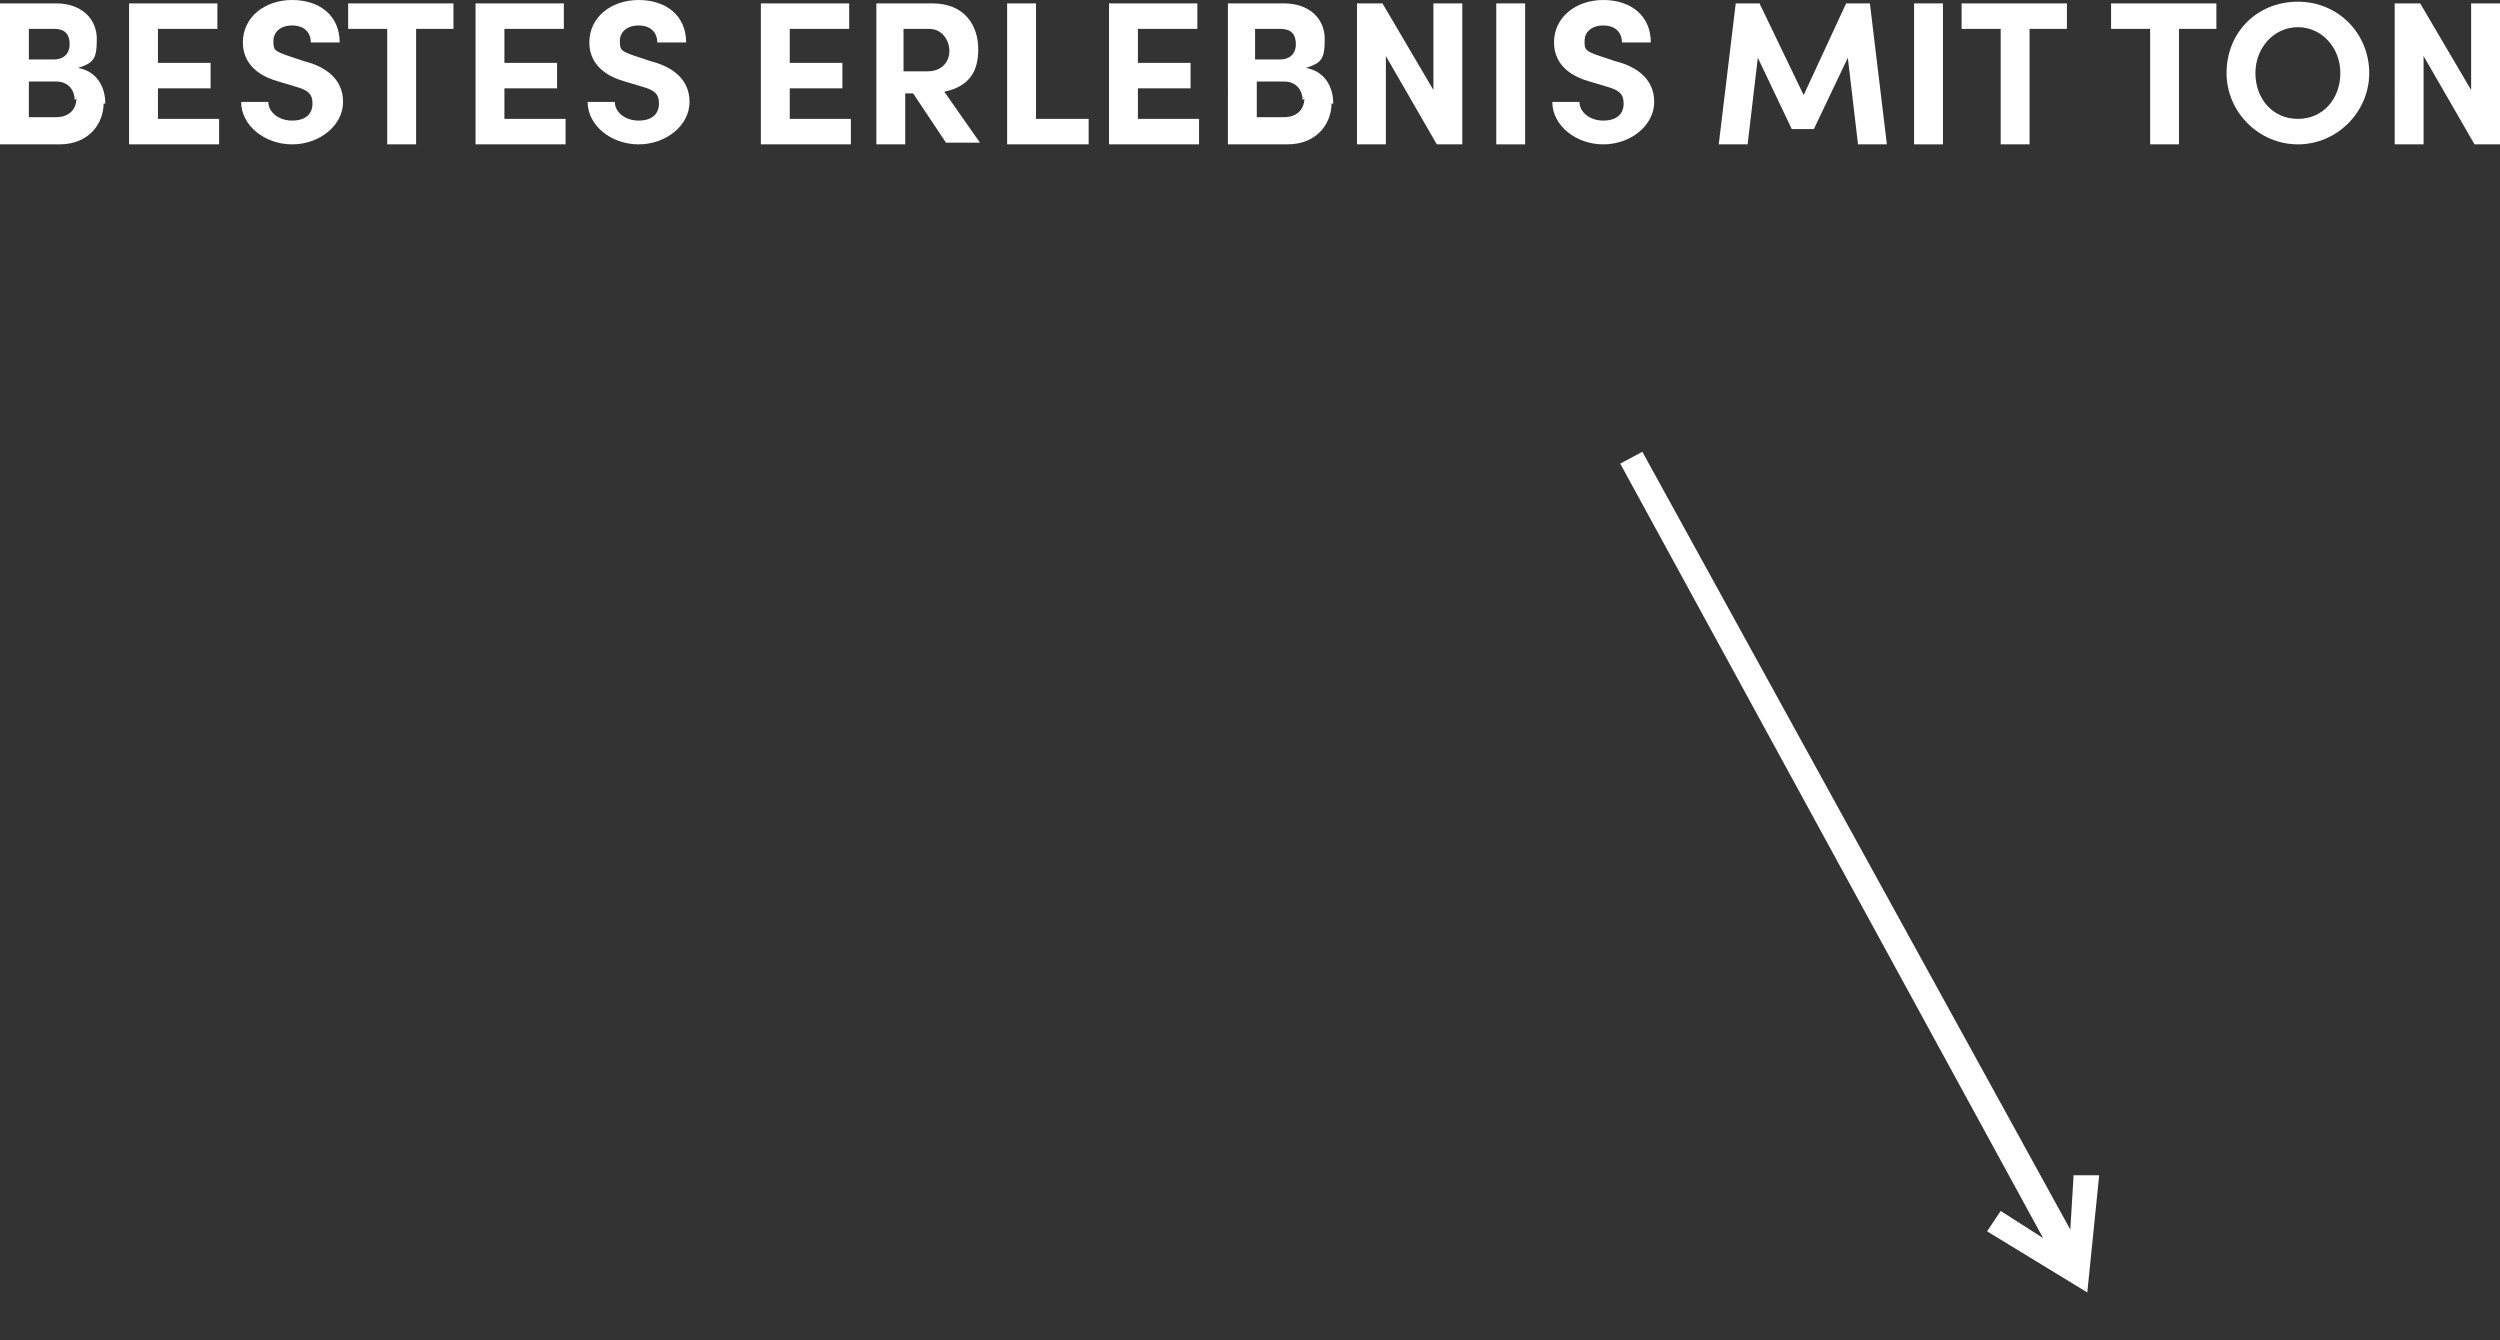 <?xml version="1.0" encoding="UTF-8"?>
<svg id="Ebene_1" xmlns="http://www.w3.org/2000/svg" version="1.1" viewBox="0 0 147.2 78.9">
  <rect x="0" y="0" width="147.2" height="78.9" fill="#333333" stroke="none"/>
  <!-- Generator: Adobe Illustrator 29.5.0, SVG Export Plug-In . SVG Version: 2.1.0 Build 137)  -->
  <defs>
    <style>
      .st0 {
        fill: #fff;
      }
    </style>
  </defs>
  <g>
    <path class="st0" d="M6.1,6.1c0,1.1-.8,2.4-2.6,2.4H0V.2h3.3c1.5,0,2.4.9,2.4,2.1s-.2,1.4-1.1,1.7c1.1.2,1.6,1.1,1.6,2.1h0ZM1.7,1.7v1.8h1.5c.5,0,.9-.3.9-.9s-.3-.9-.9-.9c0,0-1.5,0-1.5,0ZM4.4,5.9c0-.5-.3-1.1-1.1-1.1h-1.6v2.1h1.6c.8,0,1.2-.5,1.2-1.1h0Z"/>
    <path class="st0" d="M12.9,7v1.5h-5.3V.2h5.2v1.5h-3.5v2h3.1v1.5h-3.1v1.8s3.6,0,3.6,0Z"/>
    <path class="st0" d="M14.1,6h1.7c0,.6.6,1.1,1.4,1.1s1.2-.4,1.2-1-.3-.8-1-1l-1-.3c-1.8-.5-2.1-1.6-2.1-2.3,0-1.5,1.3-2.5,2.9-2.5s2.8.9,2.8,2.5h-1.7c0-.6-.4-1-1.1-1s-1.1.4-1.1.9,0,.6.9.9l.9.3c1.2.3,2.3,1,2.3,2.4s-1.4,2.5-3,2.5-3-1.1-3-2.5h0Z"/>
    <path class="st0" d="M26.8,1.7h-2.3v6.8h-1.7V1.7h-2.3V.2h6.2v1.5h0Z"/>
    <path class="st0" d="M33.3,7v1.5h-5.3V.2h5.2v1.5h-3.5v2h3.1v1.5h-3.1v1.8s3.6,0,3.6,0Z"/>
    <path class="st0" d="M34.5,6h1.7c0,.6.6,1.1,1.4,1.1s1.2-.4,1.2-1-.3-.8-1-1l-1-.3c-1.8-.5-2.1-1.6-2.1-2.3,0-1.5,1.3-2.5,2.9-2.5s2.8.9,2.8,2.5h-1.7c0-.6-.4-1-1.1-1s-1.1.4-1.1.9,0,.6.9.9l.9.3c1.2.3,2.3,1,2.3,2.4s-1.4,2.5-3,2.5-3-1.1-3-2.5h-.1Z"/>
    <path class="st0" d="M50.1,7v1.5h-5.3V.2h5.2v1.5h-3.5v2h3.1v1.5h-3.1v1.8s3.6,0,3.6,0Z"/>
    <path class="st0" d="M53.9,5.5h-.6v3h-1.7V.2h3.3c1.9,0,2.7,1.3,2.7,2.7s-.6,2.2-2,2.5l2.1,3h-2l-2-3h.2ZM53.3,4.2h1.3c.9,0,1.3-.6,1.3-1.2s-.4-1.3-1.2-1.3h-1.5v2.5h.1Z"/>
    <path class="st0" d="M59.3.2h1.7v6.8h3.1v1.5h-4.8V.2Z"/>
    <path class="st0" d="M70.6,7v1.5h-5.3V.2h5.2v1.5h-3.5v2h3.1v1.5h-3.1v1.8s3.6,0,3.6,0Z"/>
    <path class="st0" d="M78.4,6.1c0,1.1-.8,2.4-2.6,2.4h-3.5V.2h3.3c1.5,0,2.4.9,2.4,2.1s-.2,1.4-1.1,1.7c1.1.2,1.6,1.1,1.6,2.1h-.1ZM73.9,1.7v1.8h1.5c.5,0,.9-.3.9-.9s-.3-.9-.9-.9h-1.5ZM76.7,5.9c0-.5-.3-1.1-1.1-1.1h-1.6v2.1h1.6c.8,0,1.2-.5,1.2-1.1h0Z"/>
    <path class="st0" d="M86.1.2v8.3h-1.5l-3-5.2v5.2h-1.7V.2h1.5l3,5.1V.2h1.7Z"/>
    <path class="st0" d="M88.1.2h1.7v8.3h-1.7V.2Z"/>
    <path class="st0" d="M91.3,6h1.7c0,.6.6,1.1,1.4,1.1s1.2-.4,1.2-1-.3-.8-1-1l-1-.3c-1.8-.5-2.1-1.6-2.1-2.3,0-1.5,1.3-2.5,2.9-2.5s2.8.9,2.8,2.5h-1.7c0-.6-.4-1-1.1-1s-1.1.4-1.1.9,0,.6.9.9l.9.3c1.2.3,2.3,1,2.3,2.4s-1.4,2.5-3,2.5-3-1.1-3-2.5h-.1Z"/>
    <path class="st0" d="M109.4,8.5l-.6-5.1-2,4.2h-1.3l-2-4.2-.6,5.1h-1.7l1-8.3h1.4l2.6,5.4,2.5-5.4h1.4l1,8.3s-1.7,0-1.7,0Z"/>
    <path class="st0" d="M112.7.2h1.7v8.3h-1.7V.2Z"/>
    <path class="st0" d="M121.8,1.7h-2.3v6.8h-1.7V1.7h-2.3V.2h6.2v1.5h.1Z"/>
    <path class="st0" d="M130.6,1.7h-2.3v6.8h-1.7V1.7h-2.3V.2h6.2v1.5h.1Z"/>
    <path class="st0" d="M131.1,4.3c0-2.4,1.8-4.2,4.2-4.2s4.2,1.9,4.2,4.2-1.9,4.2-4.2,4.2-4.2-1.9-4.2-4.2ZM137.8,4.3c0-1.5-1.1-2.7-2.5-2.7s-2.5,1.2-2.5,2.7,1,2.7,2.5,2.7,2.5-1.2,2.5-2.7Z"/>
    <path class="st0" d="M147.2.2v8.3h-1.5l-3-5.2v5.2h-1.7V.2h1.5l3,5.1V.2h1.7Z"/>
  </g>
  <path class="st0" d="M122.1,69.1l-.2,3.3-25.2-45.8-1.3.7,24.9,45.6-2.5-1.6-.8,1.2,5.9,3.6.7-6.9h-1.5c0-.1,0-.2,0-.2Z"/>
</svg>
